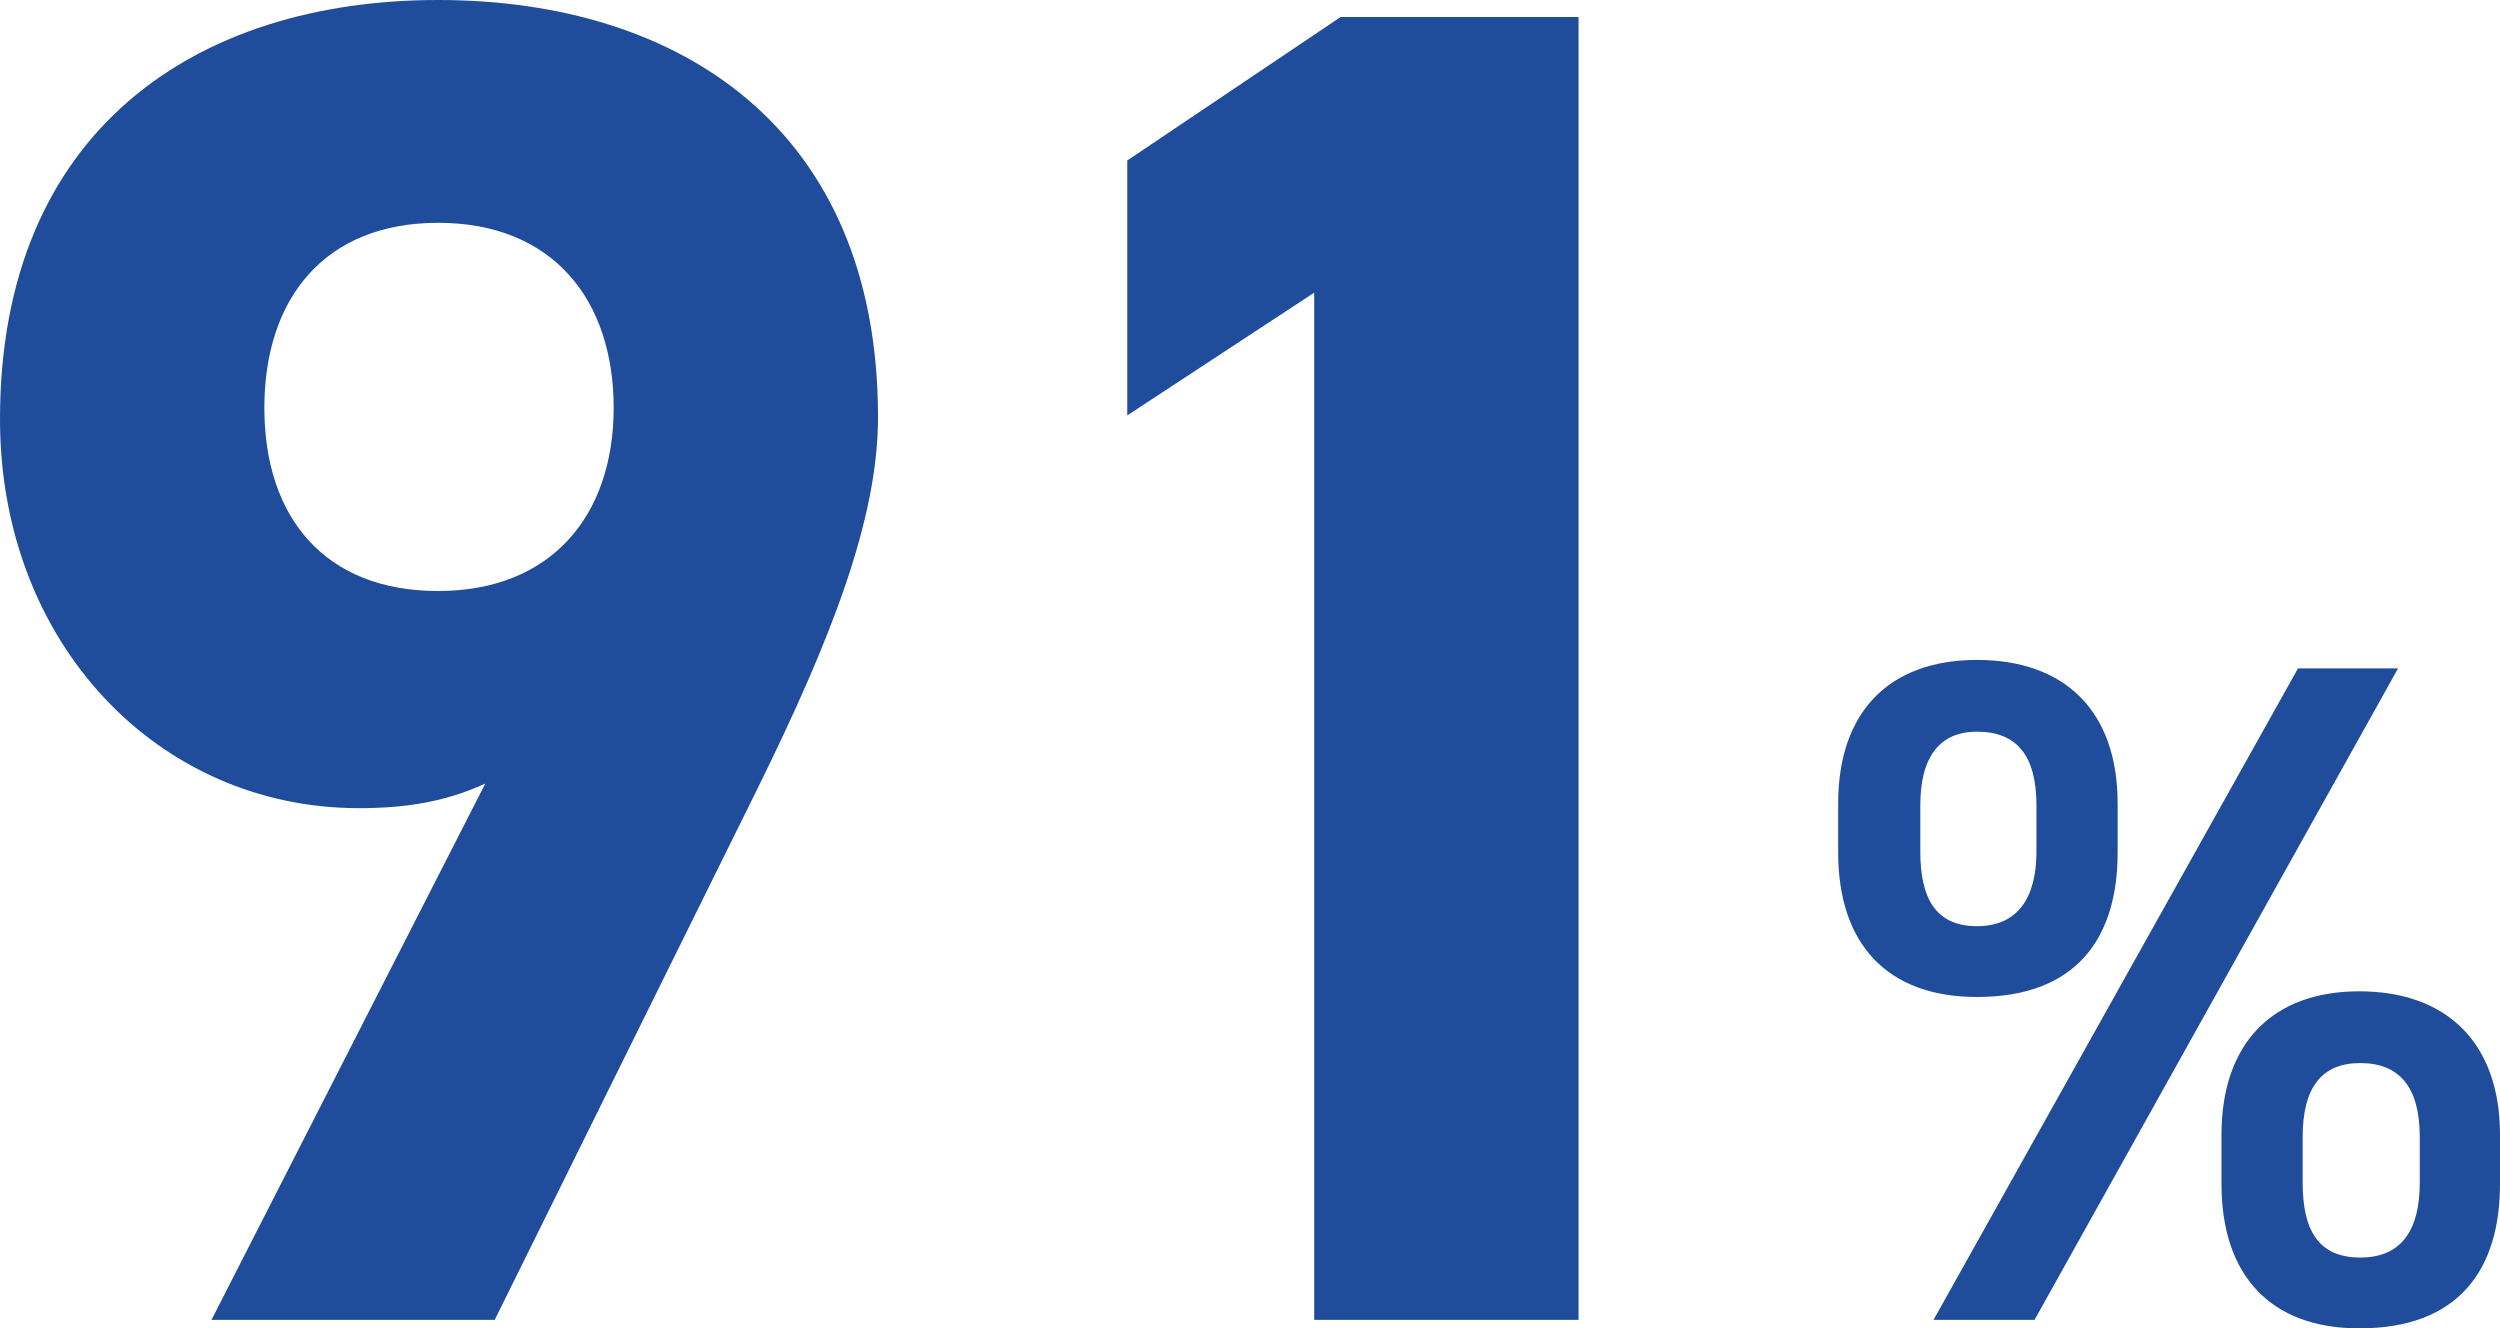 <?xml version="1.0" encoding="UTF-8"?>
<svg id="_レイヤー_2" data-name="レイヤー_2" xmlns="http://www.w3.org/2000/svg" viewBox="0 0 132.4 70.35">
  <defs>
    <style>
      .cls-1 {
        fill: #1f4c9b;
      }
    </style>
  </defs>
  <g id="_デザイン" data-name="デザイン">
    <g>
      <path class="cls-1" d="M25.7,41.5c-2.2,1-4.3,1.3-6.7,1.3C8.4,42.8,0,34.1,0,22.2,0,6.9,10.4,0,23.2,0s23.3,6.8,23.3,22.1c0,5.4-2.5,11.8-6.4,19.7l-13.9,28.1h-15l14.5-28.4ZM23.2,11.8c-6,0-9.2,4-9.2,9.8s3.2,9.7,9.2,9.7,9.3-4,9.3-9.7-3.2-9.8-9.3-9.8Z"/>
      <path class="cls-1" d="M83.6,69.9h-14V15.5l-9.9,6.5v-13.5l11.3-7.6h12.6v69Z"/>
      <path class="cls-1" d="M112.15,45.15c0,4.5-2.15,7.65-7.45,7.65-4.75,0-7.35-2.8-7.35-7.65v-2.6c0-4.85,2.7-7.6,7.35-7.6s7.45,2.7,7.45,7.6v2.6ZM107.85,45.1v-2.45c0-2.65-1.05-3.9-3.15-3.9-1.95,0-3,1.3-3,3.9v2.45c0,2.45.8,3.95,3,3.95s3.15-1.55,3.15-3.95ZM127,35.4l-19.25,34.5h-5.35l19.3-34.5h5.3ZM132.4,62.7c0,4.5-2.15,7.65-7.45,7.65-4.7,0-7.3-2.8-7.3-7.65v-2.6c0-4.85,2.7-7.6,7.3-7.6s7.45,2.7,7.45,7.6v2.6ZM128.15,62.65v-2.45c0-2.65-1.1-3.9-3.15-3.9s-3.05,1.3-3.05,3.9v2.45c0,2.45.8,3.95,3.05,3.95s3.15-1.55,3.15-3.95Z"/>
    </g>
  </g>
</svg>